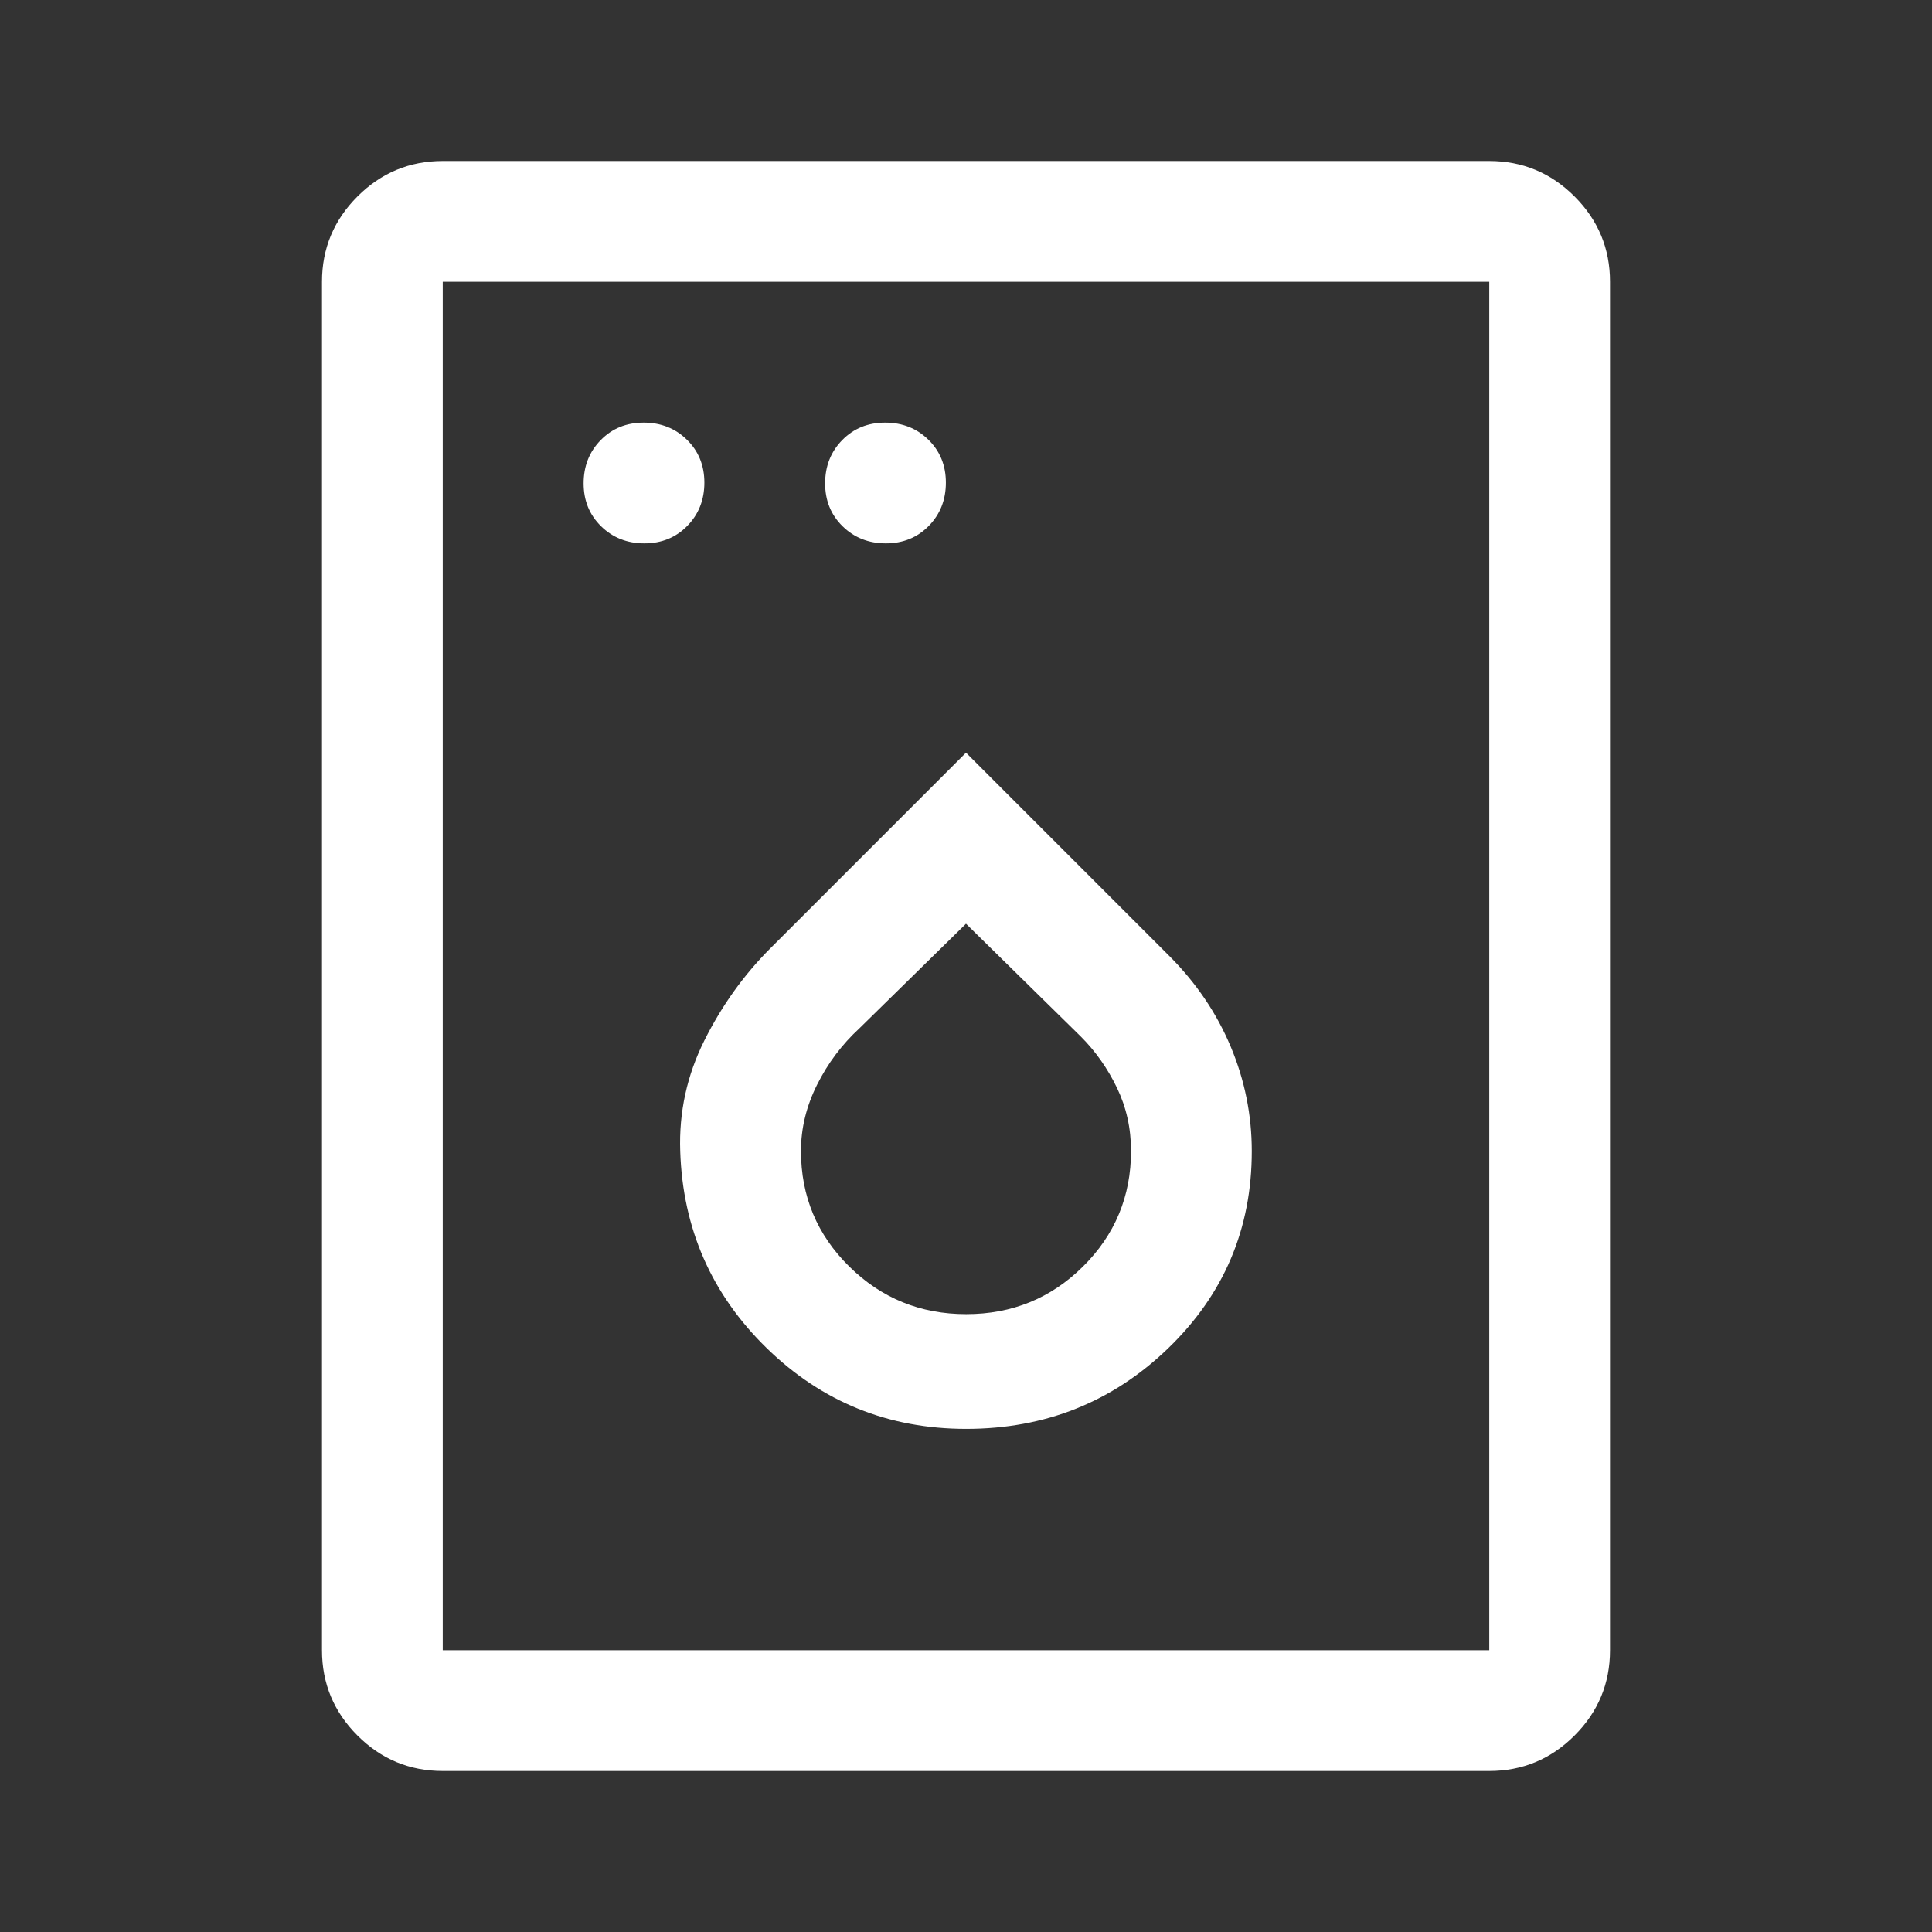 <svg xmlns="http://www.w3.org/2000/svg" height="48px" viewBox="0 -960 960 960" width="48px" fill="#FFFFFF"><rect x="0" y="-960" width="960" height="960" fill="#333333" stroke="none"/><path d="M320.18-690q12.82 0 21.32-8.68 8.5-8.67 8.5-21.5 0-12.82-8.68-21.32-8.67-8.5-21.5-8.5-12.82 0-21.32 8.68-8.5 8.67-8.5 21.5 0 12.82 8.68 21.32 8.67 8.5 21.5 8.5Zm120 0q12.82 0 21.32-8.68 8.5-8.67 8.5-21.5 0-12.82-8.68-21.32-8.67-8.5-21.5-8.5-12.82 0-21.32 8.68-8.5 8.67-8.5 21.5 0 12.82 8.68 21.32 8.67 8.5 21.5 8.5Zm39.92 440q58.9 0 100.4-40.08 41.5-40.09 41.5-97.89Q622-415 611.5-440T581-485L480-586l-97.2 97.2Q363-469 350-443q-13 26-12 55 1.87 57.81 43 97.91Q422.14-250 480.1-250Zm.02-57Q446-307 422-330.66q-24-23.65-24-57.44 0-16.9 8-32.9t21-28l53-52 57 56q11 11 18 25.5t7 31.4q0 33.79-23.88 57.44-23.88 23.66-58 23.66ZM220-80q-24.75 0-42.37-17.63Q160-115.25 160-140v-680q0-24.75 17.63-42.38Q195.25-880 220-880h520q24.75 0 42.38 17.62Q800-844.75 800-820v680q0 24.75-17.62 42.37Q764.75-80 740-80H220Zm0-60h520v-680H220v680Zm0 0v-680 680Z"/></svg>